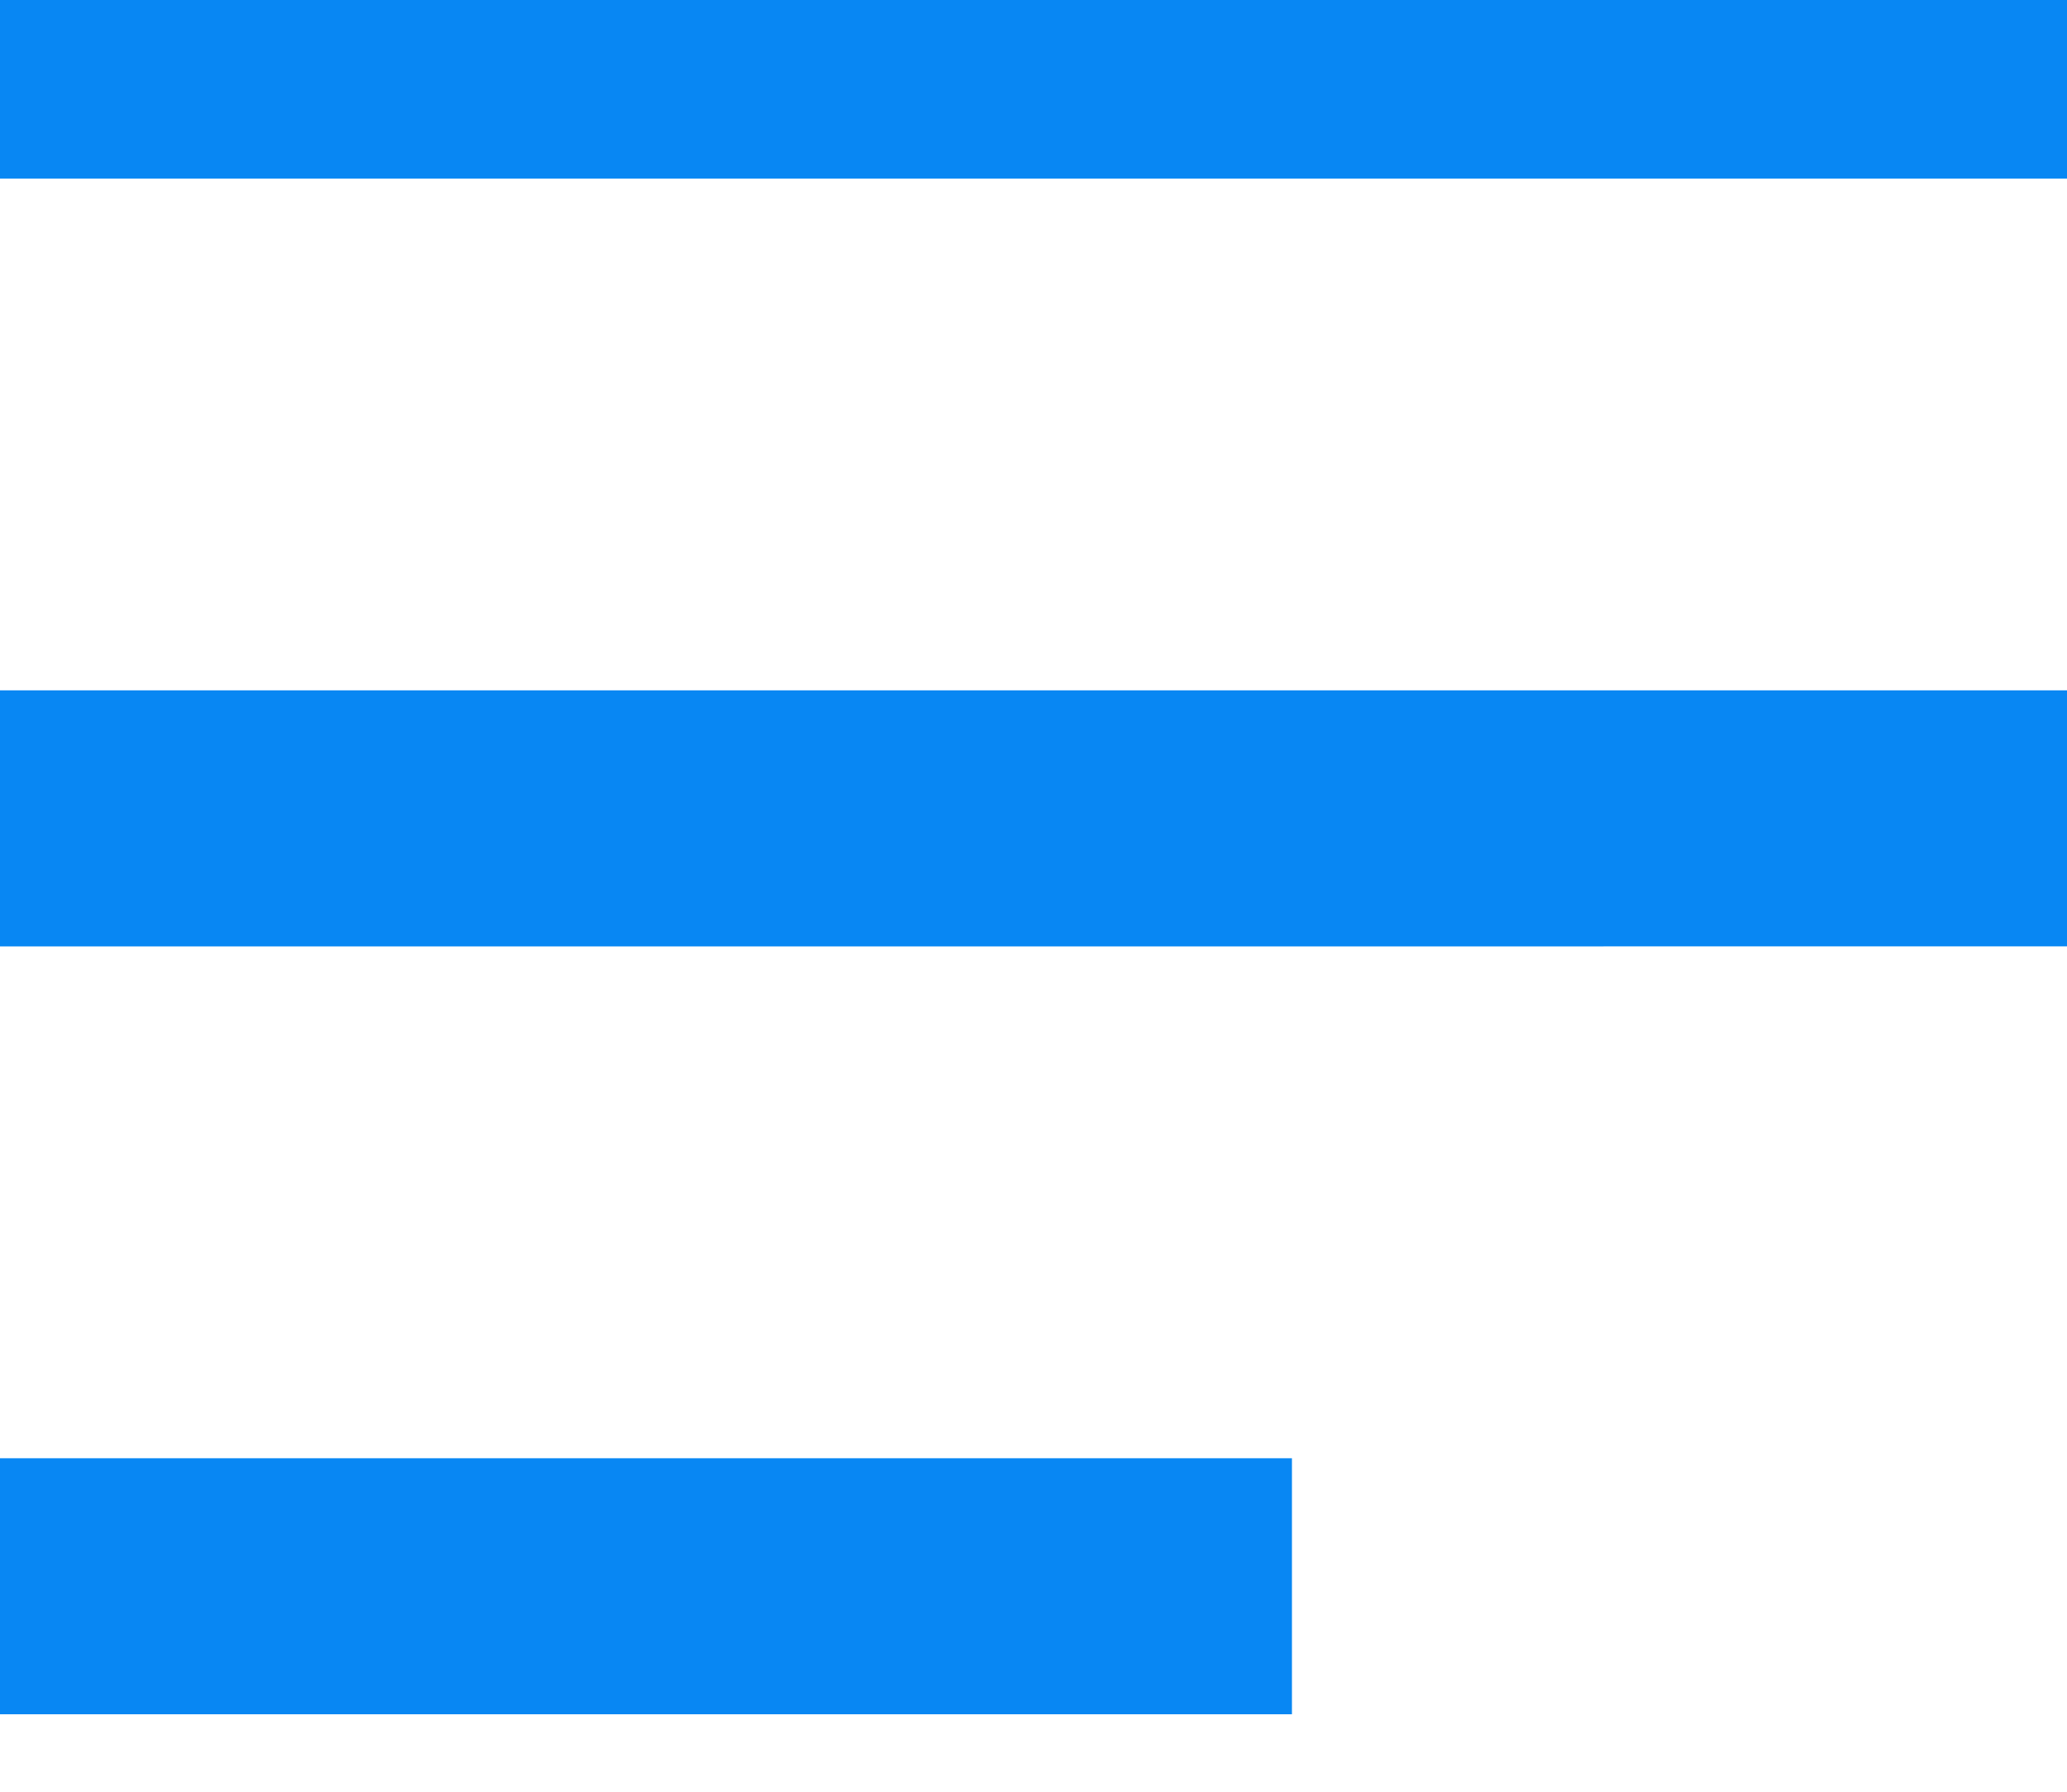 <svg xmlns="http://www.w3.org/2000/svg" xmlns:xlink="http://www.w3.org/1999/xlink" width="30" height="26" style=""><rect id="backgroundrect" width="100%" height="100%" x="0" y="0" fill="none" stroke="none"/>
  <defs>
    <clipPath id="clip-path">
      <rect width="30" height="26" fill="none" id="svg_1"/>
    </clipPath>
  </defs>
  
<g class="currentLayer" style=""><title>Layer 1</title><g id="hamburger" clip-path="url(#clip-path)" class="" fill="#0887f3" fill-opacity="1">
    <path id="Menu" d="M0,24.876 V21.161 H18.751 V24.876 zM0,13.734 V10.018 H30 v3.715 zM0,2.591 V-1.124 H30 V2.591 z" fill="#0887f3" fill-opacity="1"/>
  </g></g></svg>
